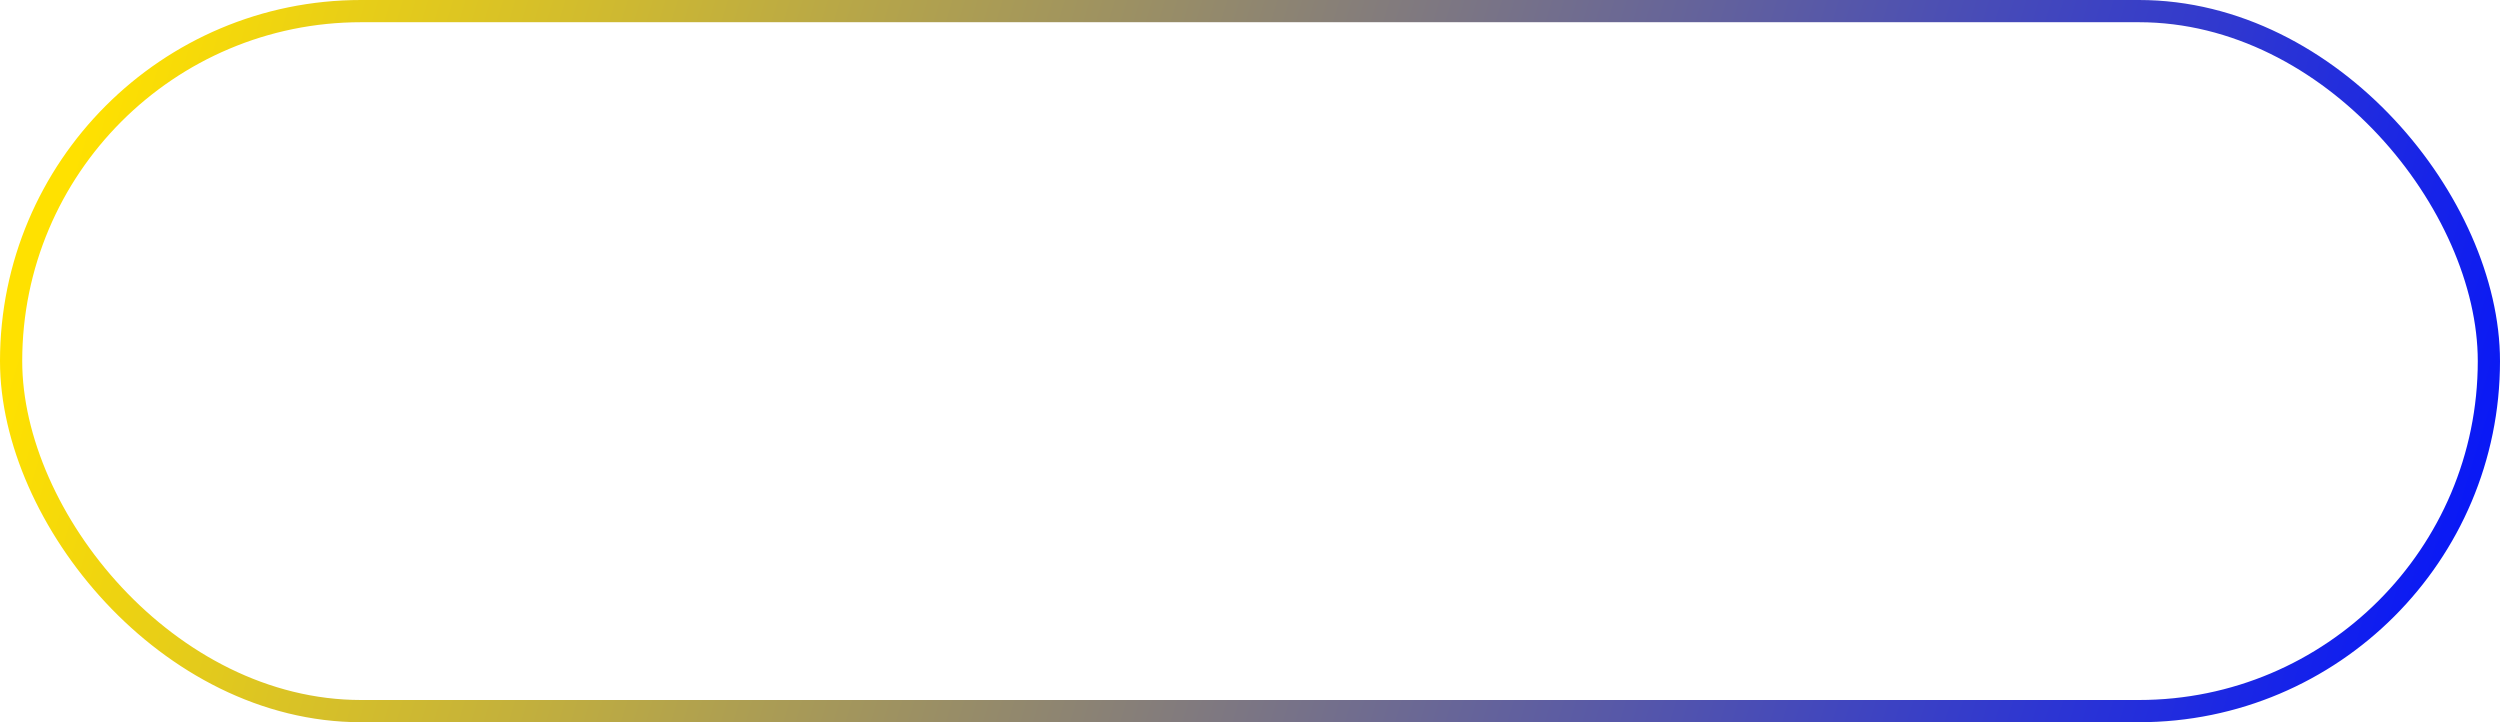 <?xml version="1.0" encoding="UTF-8"?> <svg xmlns="http://www.w3.org/2000/svg" width="225" height="65" viewBox="0 0 225 65" fill="none"> <rect x="1" y="1" width="223" height="63" rx="31.5" stroke="url(#paint0_linear_2_5)" stroke-width="2"></rect> <defs> <linearGradient id="paint0_linear_2_5" x1="11" y1="1.91194e-05" x2="225" y2="65" gradientUnits="userSpaceOnUse"> <stop stop-color="#FFE100"></stop> <stop offset="1" stop-color="#0011FF"></stop> </linearGradient> </defs> </svg> 